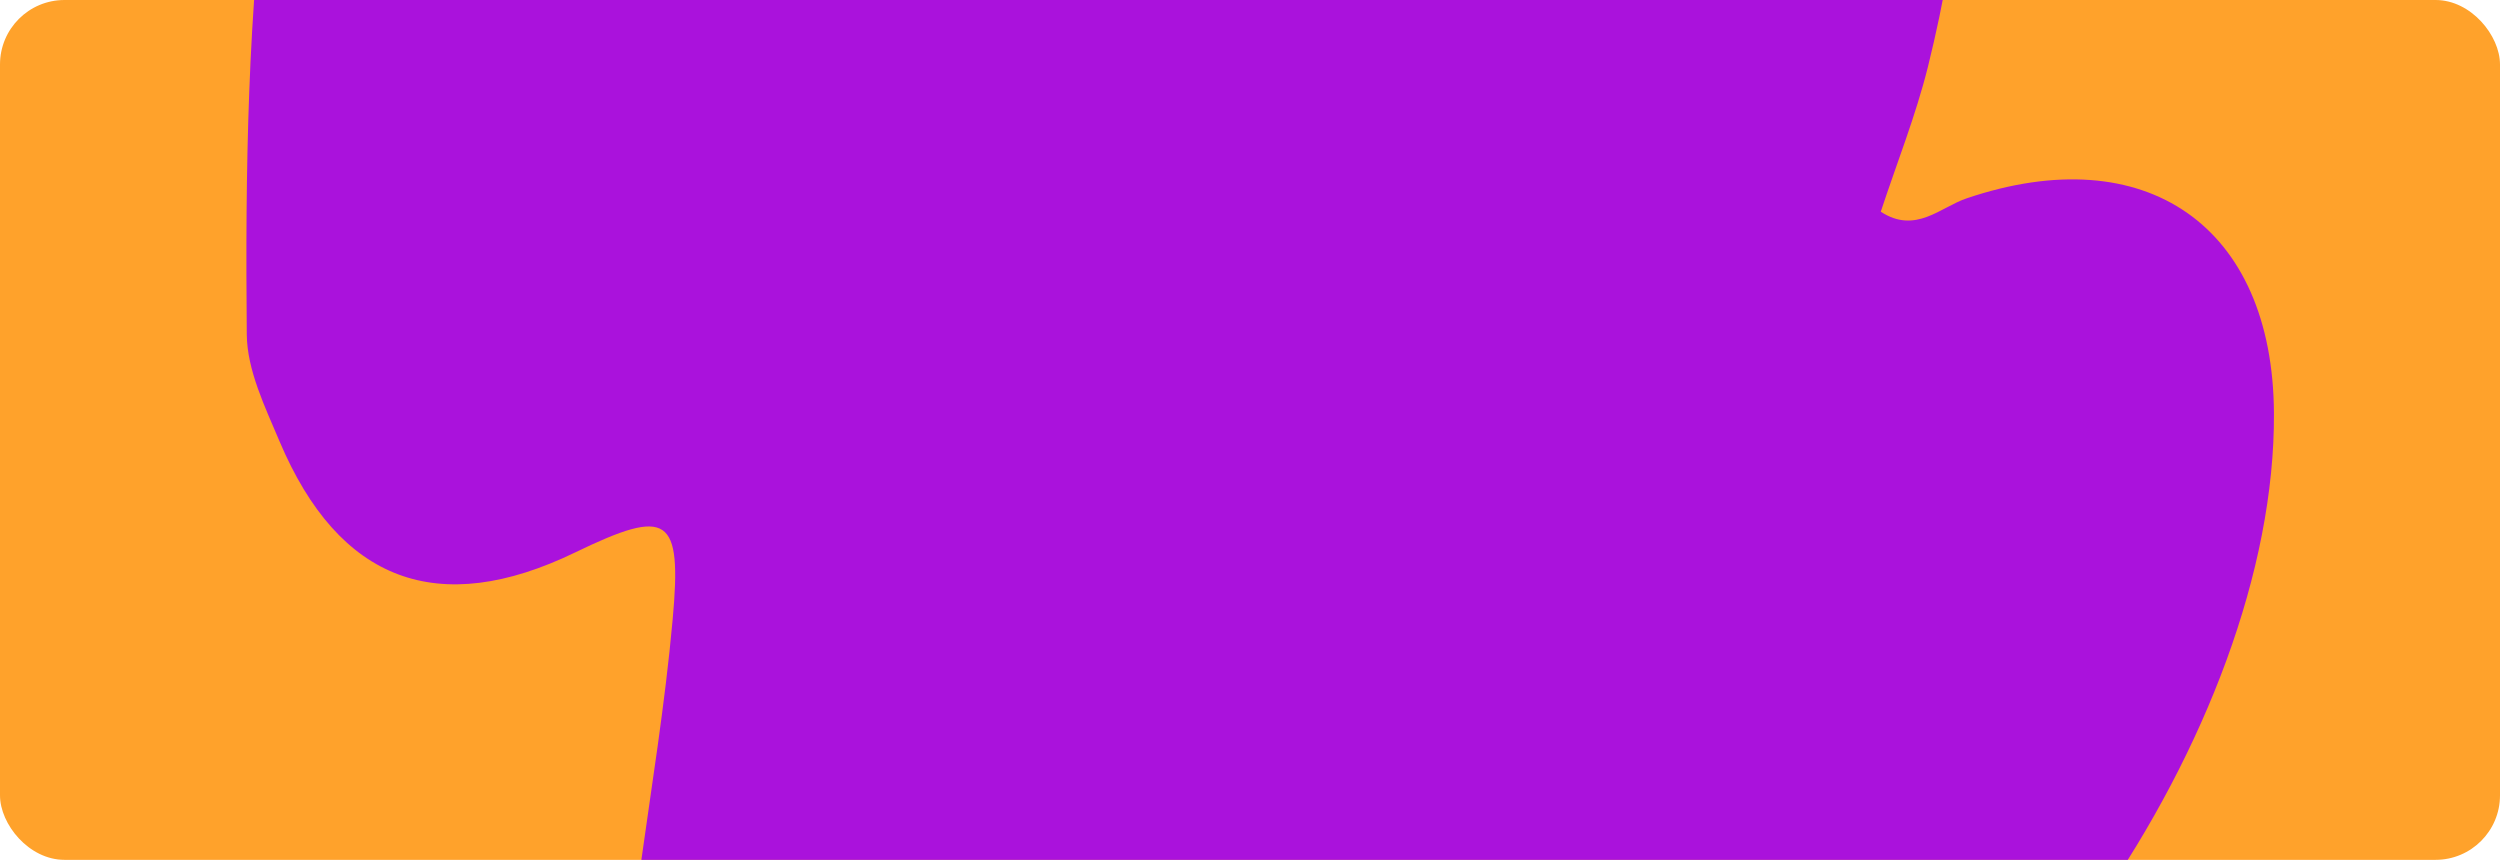 <?xml version="1.0" encoding="UTF-8"?> <svg xmlns="http://www.w3.org/2000/svg" width="1163" height="400" viewBox="0 0 1163 400" fill="none"><g clip-path="url(#clip0_651_546)"><rect width="1163" height="400" rx="30" fill="#FFA22B"></rect><path d="M523.138 -121.843C552.753 -156.102 578.039 -185.953 604.041 -215.263C723.564 -350.055 840.806 -326.612 898.51 -155.751C919.472 -93.75 912.196 -30.938 896.869 31.082C891.198 53.839 882.39 75.859 874.935 98.483C891.13 109.105 902.75 96.303 914.961 92.244C998.19 64.079 1057.42 105.123 1057.84 192.309C1058.6 338.779 928.165 526.871 790.383 577.939C744.107 595.027 679.532 572.538 652.62 522.699C635.216 490.525 625.584 497.062 608.578 519.772C598.179 533.635 586.899 547.326 573.887 558.622C450.974 665.358 350.138 608.836 302.23 476.117C294.173 453.719 294.118 429.585 297.542 405.751C302.986 366.673 309.366 327.643 312.903 288.377C317.361 239.789 310.928 236.032 267.475 257.035C203.889 287.776 157.694 270.691 130.012 205.247C123.324 189.358 114.955 172.277 114.803 155.62C113.373 4.207 119.045 -146.764 189.694 -285.387C220.963 -346.777 266.935 -397.178 330.699 -427.988C389.652 -456.447 430.21 -444.238 460.832 -386.034C489.976 -330.628 500.275 -269.849 506.066 -208.059C508.543 -181.591 507.971 -154.567 523.206 -121.665L523.138 -121.843Z" fill="#AA12DC"></path></g><defs><clipPath id="clip0_651_546"><rect width="1163" height="400" rx="30" fill="white"></rect></clipPath></defs></svg> 